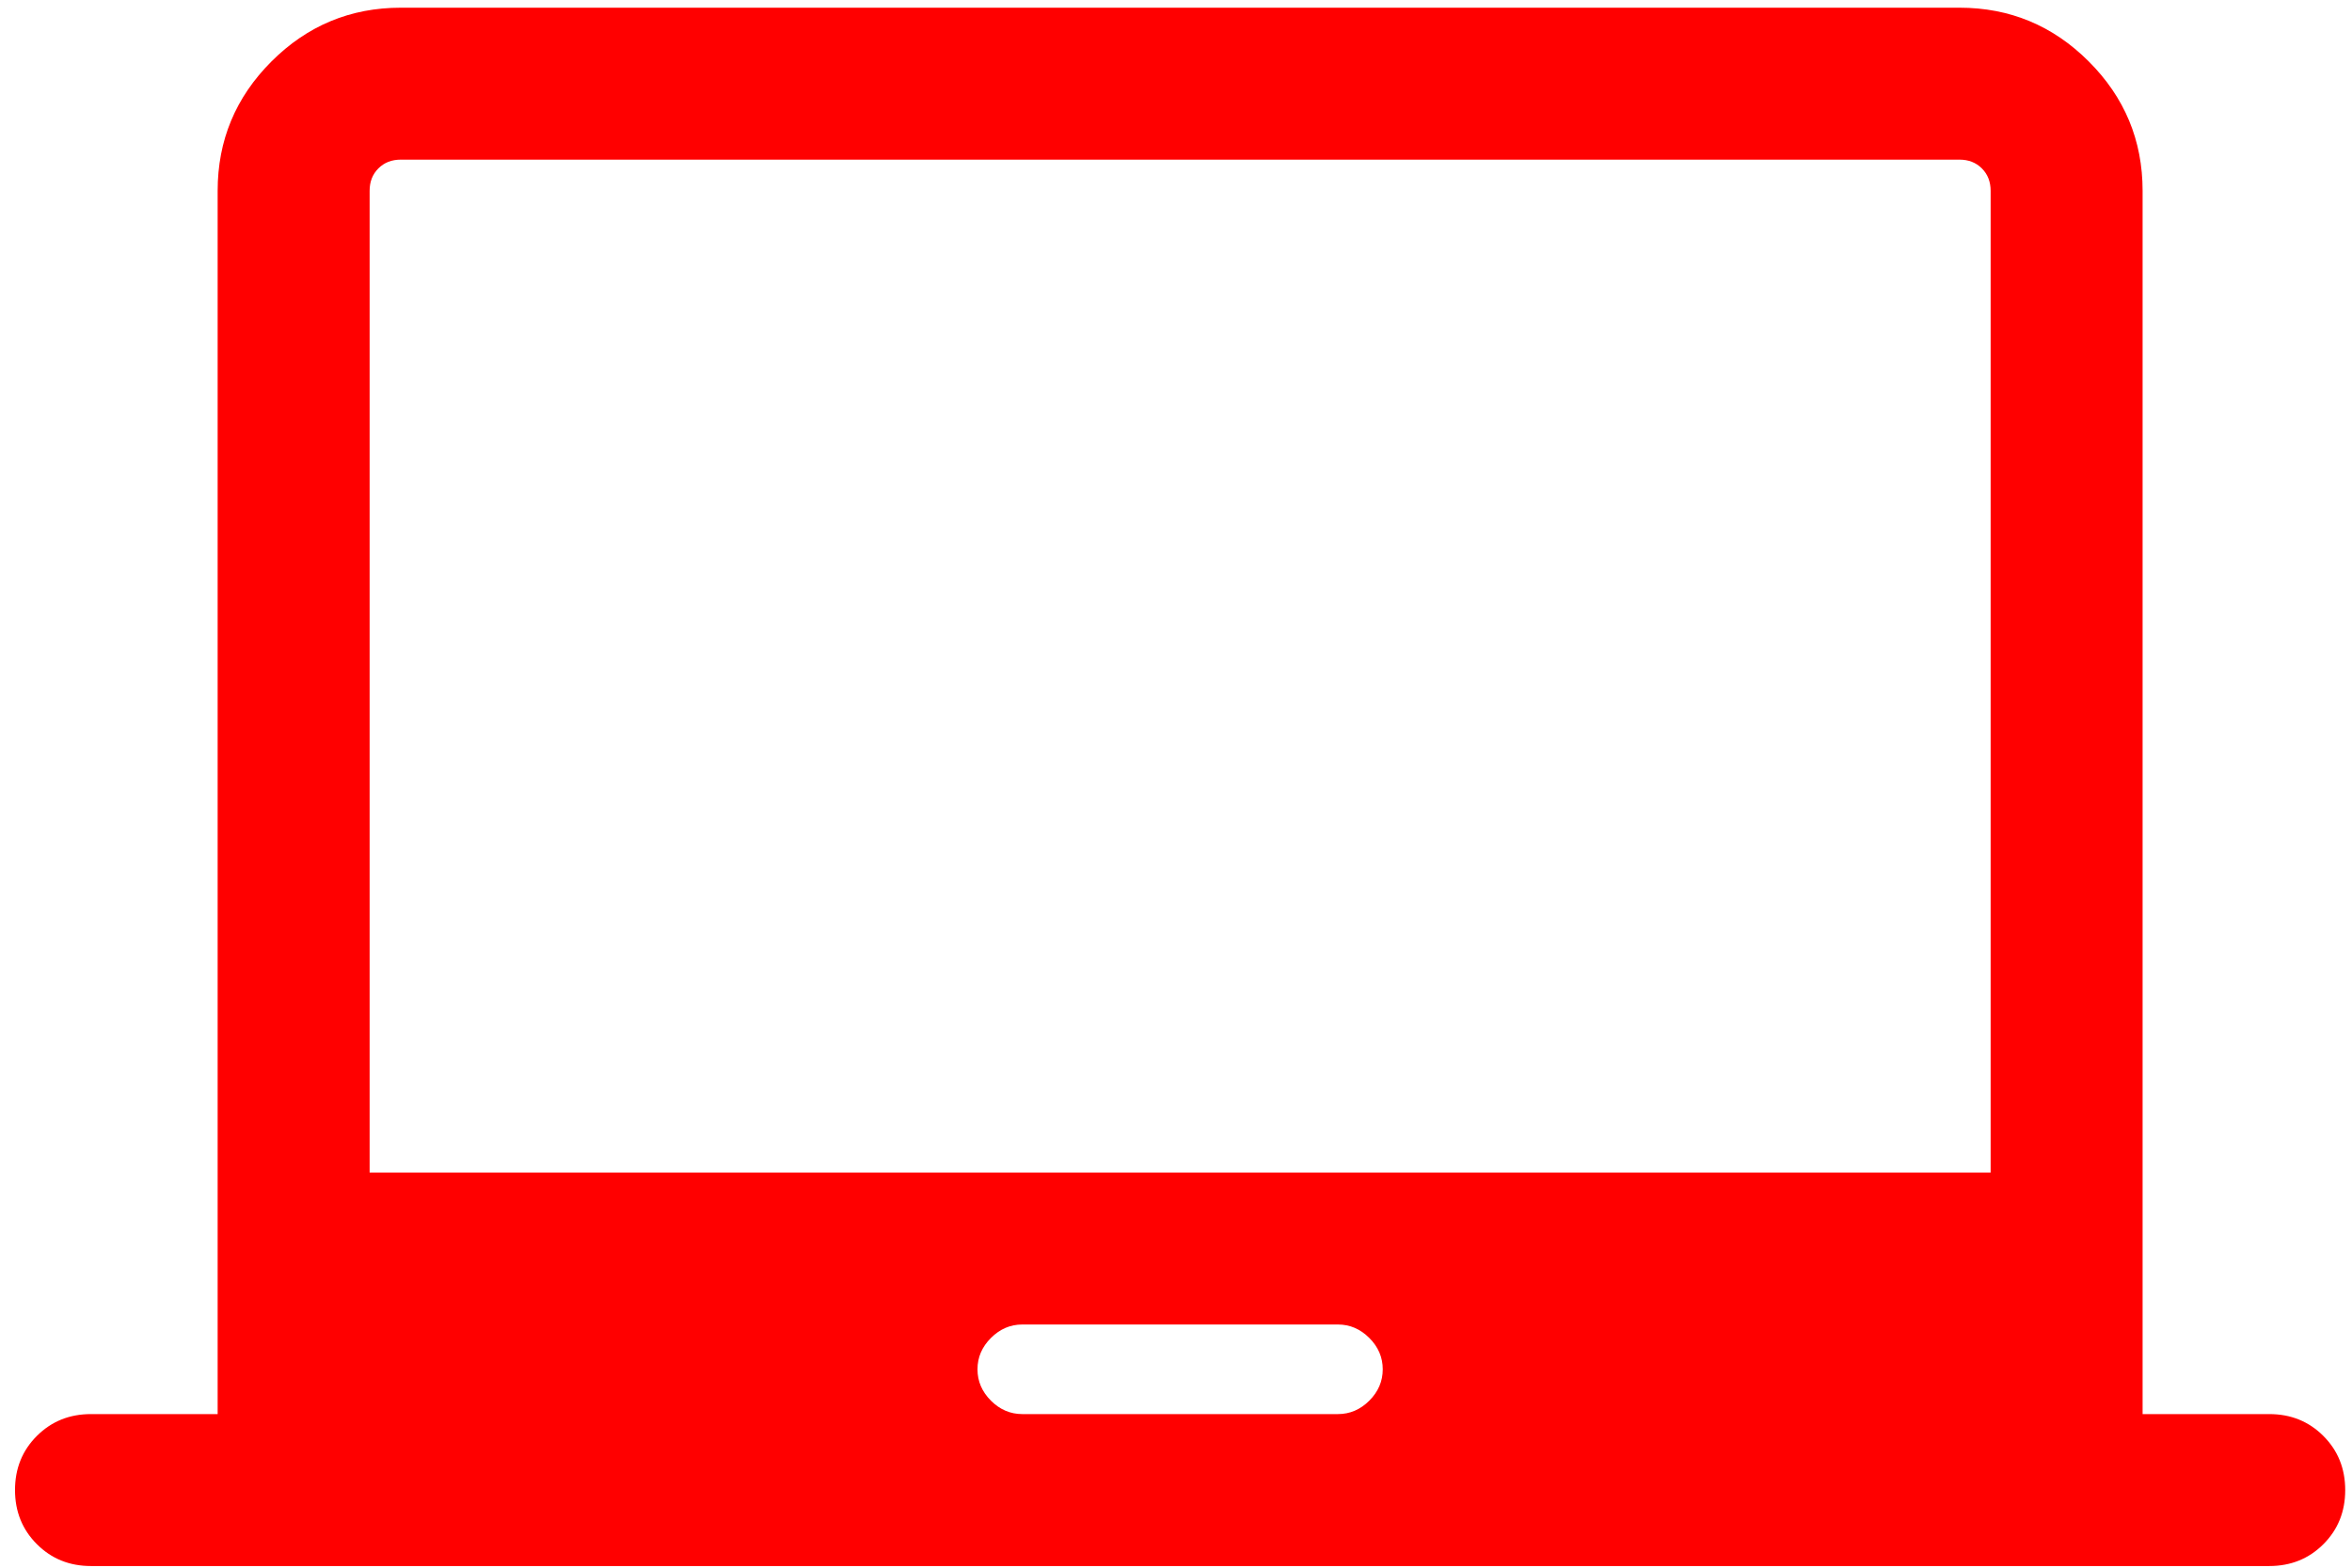 <svg width="132" height="88" viewBox="0 0 132 88" fill="none" xmlns="http://www.w3.org/2000/svg">
<path d="M5.107 87.907C3.899 87.907 2.887 87.498 2.07 86.68C1.252 85.862 0.843 84.85 0.843 83.641C0.843 82.432 1.252 81.419 2.07 80.603C2.887 79.787 3.899 79.378 5.107 79.378H12.215V10.711C12.215 7.884 13.221 5.464 15.234 3.451C17.247 1.438 19.667 0.432 22.494 0.432H109.969C112.796 0.432 115.216 1.438 117.228 3.451C119.241 5.464 120.248 7.884 120.248 10.711V79.378H127.355C128.563 79.378 129.576 79.787 130.393 80.605C131.211 81.423 131.619 82.436 131.619 83.645C131.619 84.854 131.211 85.866 130.393 86.683C129.576 87.499 128.563 87.907 127.355 87.907H5.107ZM57.374 79.378H75.088C75.758 79.378 76.345 79.127 76.848 78.625C77.352 78.122 77.603 77.534 77.603 76.864C77.603 76.193 77.352 75.606 76.848 75.104C76.345 74.601 75.758 74.349 75.088 74.349H57.374C56.704 74.349 56.117 74.601 55.614 75.104C55.111 75.606 54.859 76.193 54.859 76.864C54.859 77.534 55.111 78.122 55.614 78.625C56.117 79.127 56.704 79.378 57.374 79.378ZM20.744 65.82H111.719V10.711C111.719 10.2 111.555 9.78 111.227 9.453C110.899 9.125 110.48 8.961 109.969 8.961H22.494C21.983 8.961 21.564 9.125 21.236 9.453C20.908 9.78 20.744 10.2 20.744 10.711V65.82Z" fill="#FF0000"/>
</svg>
